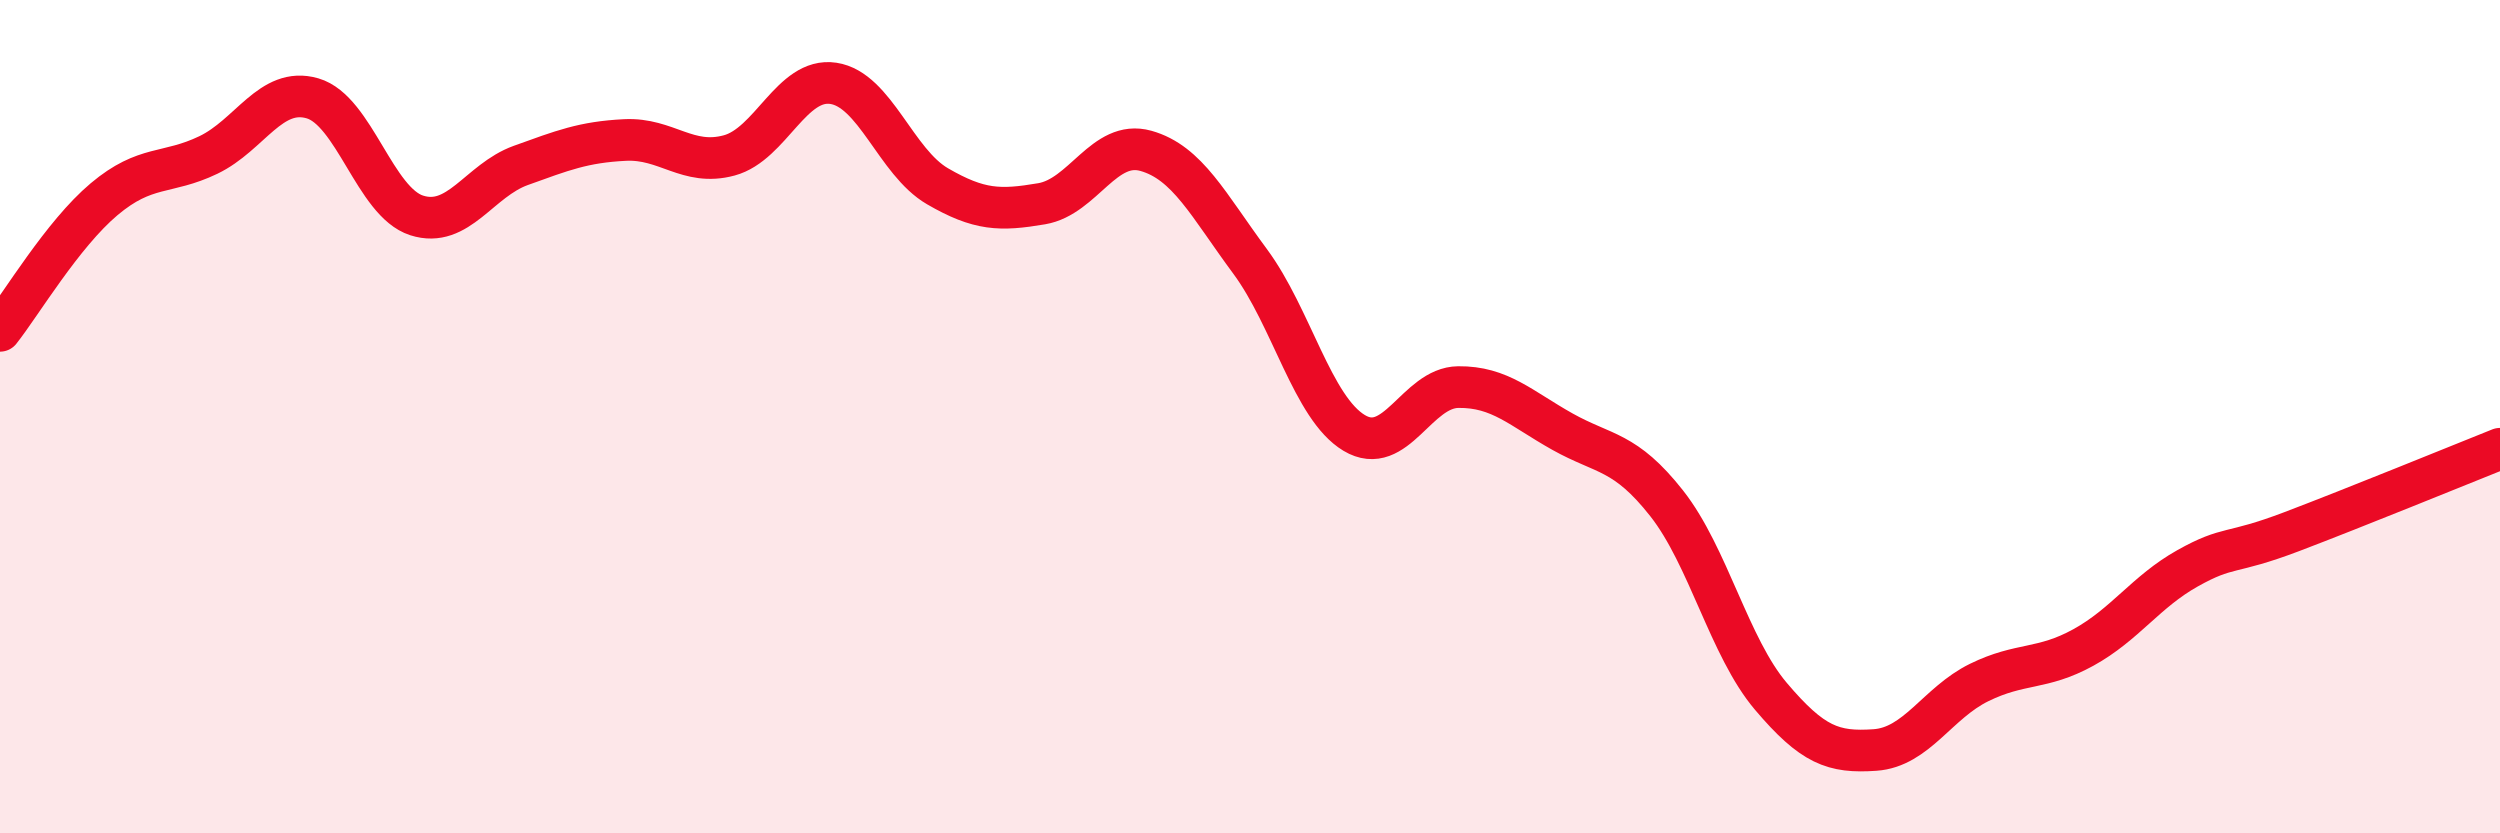 
    <svg width="60" height="20" viewBox="0 0 60 20" xmlns="http://www.w3.org/2000/svg">
      <path
        d="M 0,7.94 C 0.5,7.31 1.5,5.62 2.5,4.78 C 3.5,3.94 4,4.2 5,3.72 C 6,3.24 6.5,2.07 7.5,2.36 C 8.5,2.65 9,4.85 10,5.17 C 11,5.49 11.5,4.33 12.5,3.97 C 13.5,3.61 14,3.41 15,3.36 C 16,3.31 16.5,4 17.5,3.73 C 18.5,3.46 19,1.85 20,2 C 21,2.15 21.5,3.89 22.5,4.47 C 23.5,5.05 24,5.06 25,4.89 C 26,4.72 26.5,3.34 27.5,3.62 C 28.5,3.9 29,4.92 30,6.27 C 31,7.62 31.5,9.79 32.5,10.39 C 33.5,10.99 34,9.3 35,9.29 C 36,9.28 36.5,9.8 37.5,10.36 C 38.5,10.92 39,10.81 40,12.08 C 41,13.35 41.5,15.53 42.5,16.71 C 43.5,17.89 44,18.07 45,18 C 46,17.93 46.5,16.87 47.5,16.38 C 48.5,15.89 49,16.09 50,15.54 C 51,14.99 51.5,14.2 52.5,13.64 C 53.5,13.08 53.5,13.33 55,12.76 C 56.5,12.19 59,11.17 60,10.77L60 20L0 20Z"
        fill="#EB0A25"
        opacity="0.1"
        stroke-linecap="round"
        stroke-linejoin="round"
      />
      <path
        d="M 0,7.94 C 0.5,7.31 1.5,5.62 2.5,4.78 C 3.5,3.94 4,4.2 5,3.72 C 6,3.24 6.5,2.07 7.5,2.36 C 8.5,2.65 9,4.85 10,5.17 C 11,5.49 11.5,4.33 12.5,3.97 C 13.5,3.61 14,3.41 15,3.36 C 16,3.31 16.5,4 17.5,3.73 C 18.5,3.46 19,1.85 20,2 C 21,2.15 21.5,3.89 22.5,4.47 C 23.5,5.05 24,5.06 25,4.89 C 26,4.72 26.5,3.34 27.5,3.62 C 28.5,3.9 29,4.92 30,6.27 C 31,7.62 31.5,9.79 32.5,10.39 C 33.5,10.99 34,9.3 35,9.29 C 36,9.28 36.5,9.8 37.5,10.36 C 38.5,10.92 39,10.81 40,12.08 C 41,13.35 41.5,15.53 42.5,16.71 C 43.5,17.89 44,18.07 45,18 C 46,17.93 46.5,16.87 47.5,16.38 C 48.5,15.89 49,16.09 50,15.54 C 51,14.99 51.5,14.2 52.5,13.64 C 53.5,13.08 53.5,13.33 55,12.76 C 56.5,12.19 59,11.17 60,10.77"
        stroke="#EB0A25"
        stroke-width="1"
        fill="none"
        stroke-linecap="round"
        stroke-linejoin="round"
      />
    </svg>
  